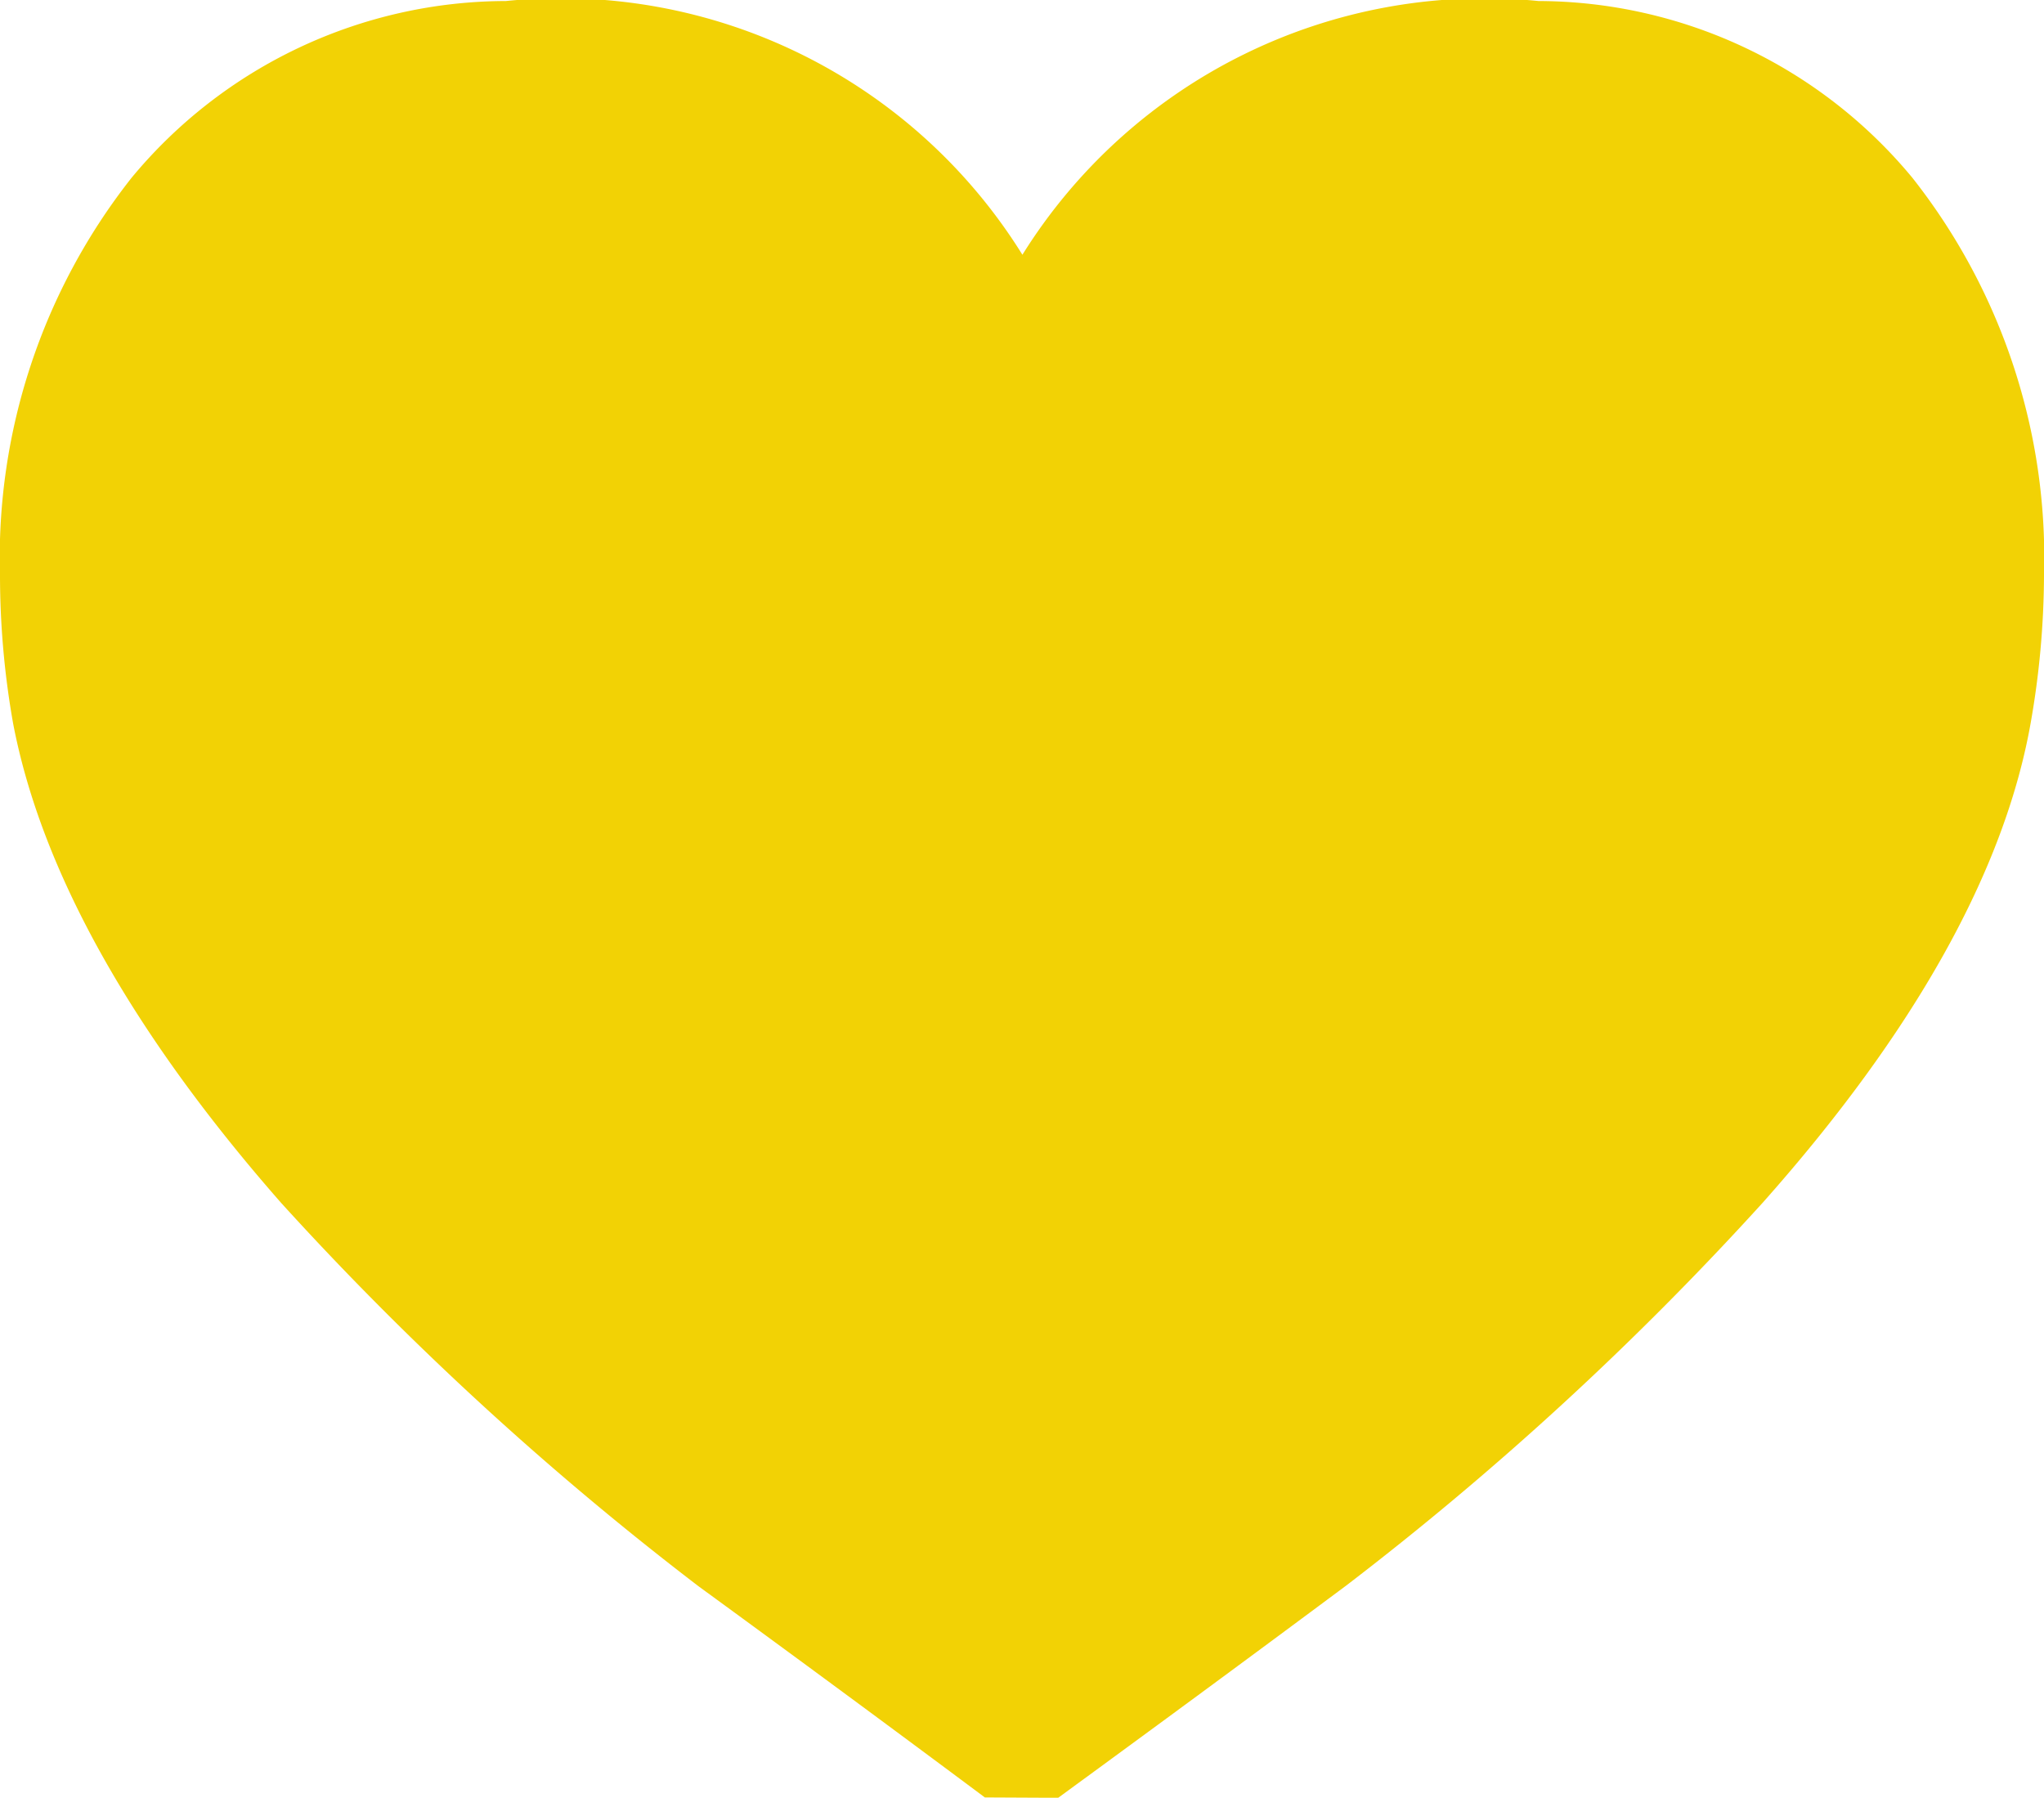 <svg xmlns="http://www.w3.org/2000/svg" width="40" height="35.179" viewBox="0 0 40 35.179">
  <path id="パス_68450" data-name="パス 68450" d="M30.108.02a10.657,10.657,0,0,0-10.1,4.965A10.633,10.633,0,0,0,9.9.02,9.534,9.534,0,0,0,2.574,3.48,12.009,12.009,0,0,0,0,11.273a16.664,16.664,0,0,0,.257,2.886C.809,17.042,2.572,20.2,5.5,23.537a61.407,61.407,0,0,0,8.173,7.506q2.834,2.067,5.6,4.13l1.435.007c1.893-1.383,3.767-2.761,5.647-4.161a61.469,61.469,0,0,0,8.133-7.476c2.973-3.343,4.74-6.5,5.252-9.4v0A16.912,16.912,0,0,0,40,11.273,12.008,12.008,0,0,0,37.425,3.48,9.529,9.529,0,0,0,30.108.02" transform="translate(0 0)" fill="#f2d205"/>
</svg>
